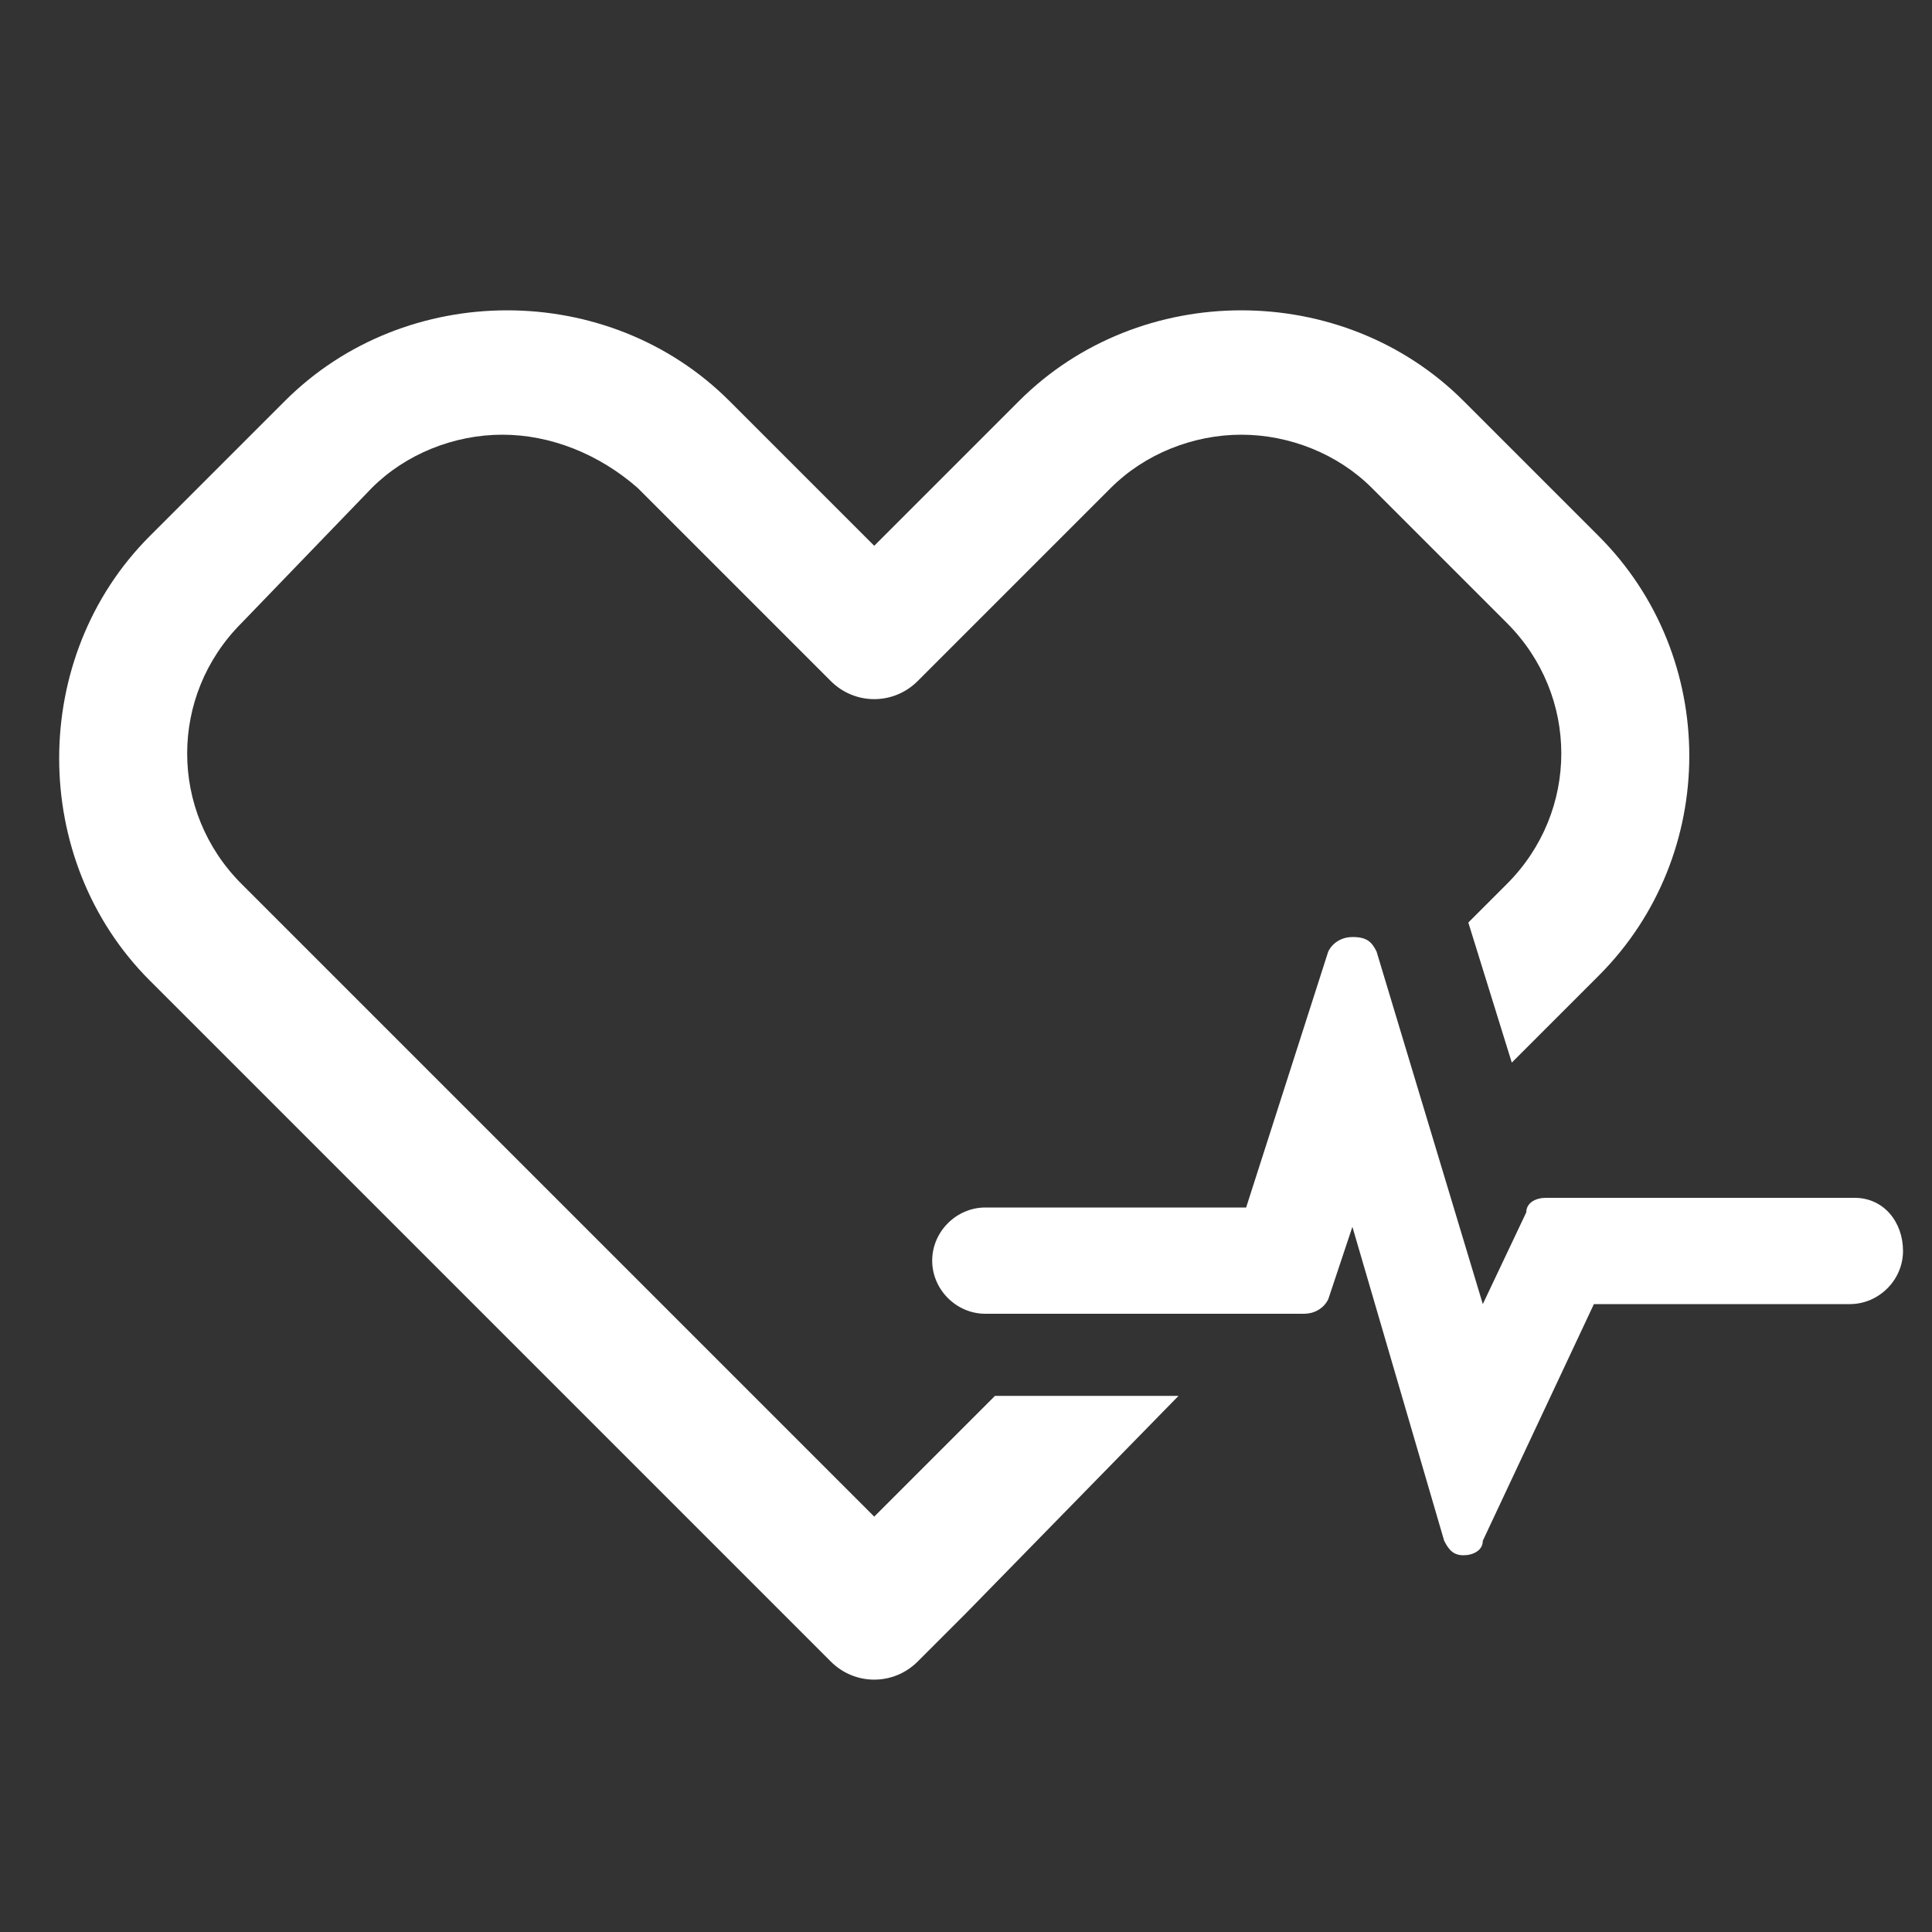 <?xml version="1.0" encoding="utf-8"?>
<!-- Generator: Adobe Illustrator 27.9.1, SVG Export Plug-In . SVG Version: 6.00 Build 0)  -->
<svg version="1.1" id="Layer_1" xmlns="http://www.w3.org/2000/svg" xmlns:xlink="http://www.w3.org/1999/xlink" x="0px" y="0px"
	 viewBox="0 0 40 40" style="enable-background:new 0 0 40 40;" xml:space="preserve">
<rect x="0" y="0" width="40" height="40" fill="#333333" stroke="none"/>
<style type="text/css">
	.st0{fill:#FFFFFF;}
</style>
<g>
	<path class="st0" d="M33.1,20.2L31.3,22l-0.9-2.9l0.8-0.8c1.5-1.5,1.5-3.9,0-5.4l-2.8-2.8C27.7,9.4,26.7,9,25.7,9s-2,0.4-2.7,1.1
		l-3,3l-1,1c-0.5,0.5-1.3,0.5-1.8,0l-1-1l-3-3C12.4,9.4,11.4,9,10.4,9s-2,0.4-2.7,1.1L5,12.9c-1.5,1.5-1.5,3.9,0,5.4l3,3l1.9,1.9
		l8.2,8.2l2.5-2.5h3.8L20,33.4l-1,1c-0.5,0.5-1.3,0.5-1.8,0l-1-1L8,25.2l-4.9-4.9c-2.5-2.5-2.5-6.7,0-9.2l2.8-2.8
		c2.5-2.5,6.7-2.5,9.2,0l3,3l3-3c2.5-2.5,6.7-2.5,9.2,0l2.8,2.8C35.6,13.6,35.6,17.7,33.1,20.2z"/>
	<path class="st0" d="M38.4,24.8H32c-0.2,0-0.4,0.1-0.4,0.3L30.7,27l-2.2-7.3c-0.1-0.2-0.2-0.3-0.5-0.3c-0.2,0-0.4,0.1-0.5,0.3
		L25.8,25h-5.4c-0.6,0-1.1,0.5-1.1,1.1s0.5,1.1,1.1,1.1H27c0.2,0,0.4-0.1,0.5-0.3l0.5-1.5l1.9,6.5c0.1,0.2,0.2,0.3,0.4,0.3l0,0
		c0.2,0,0.4-0.1,0.4-0.3L33,27h5.3c0.6,0,1.1-0.5,1.1-1.1S39,24.8,38.4,24.8z"/>
</g>
</svg>

